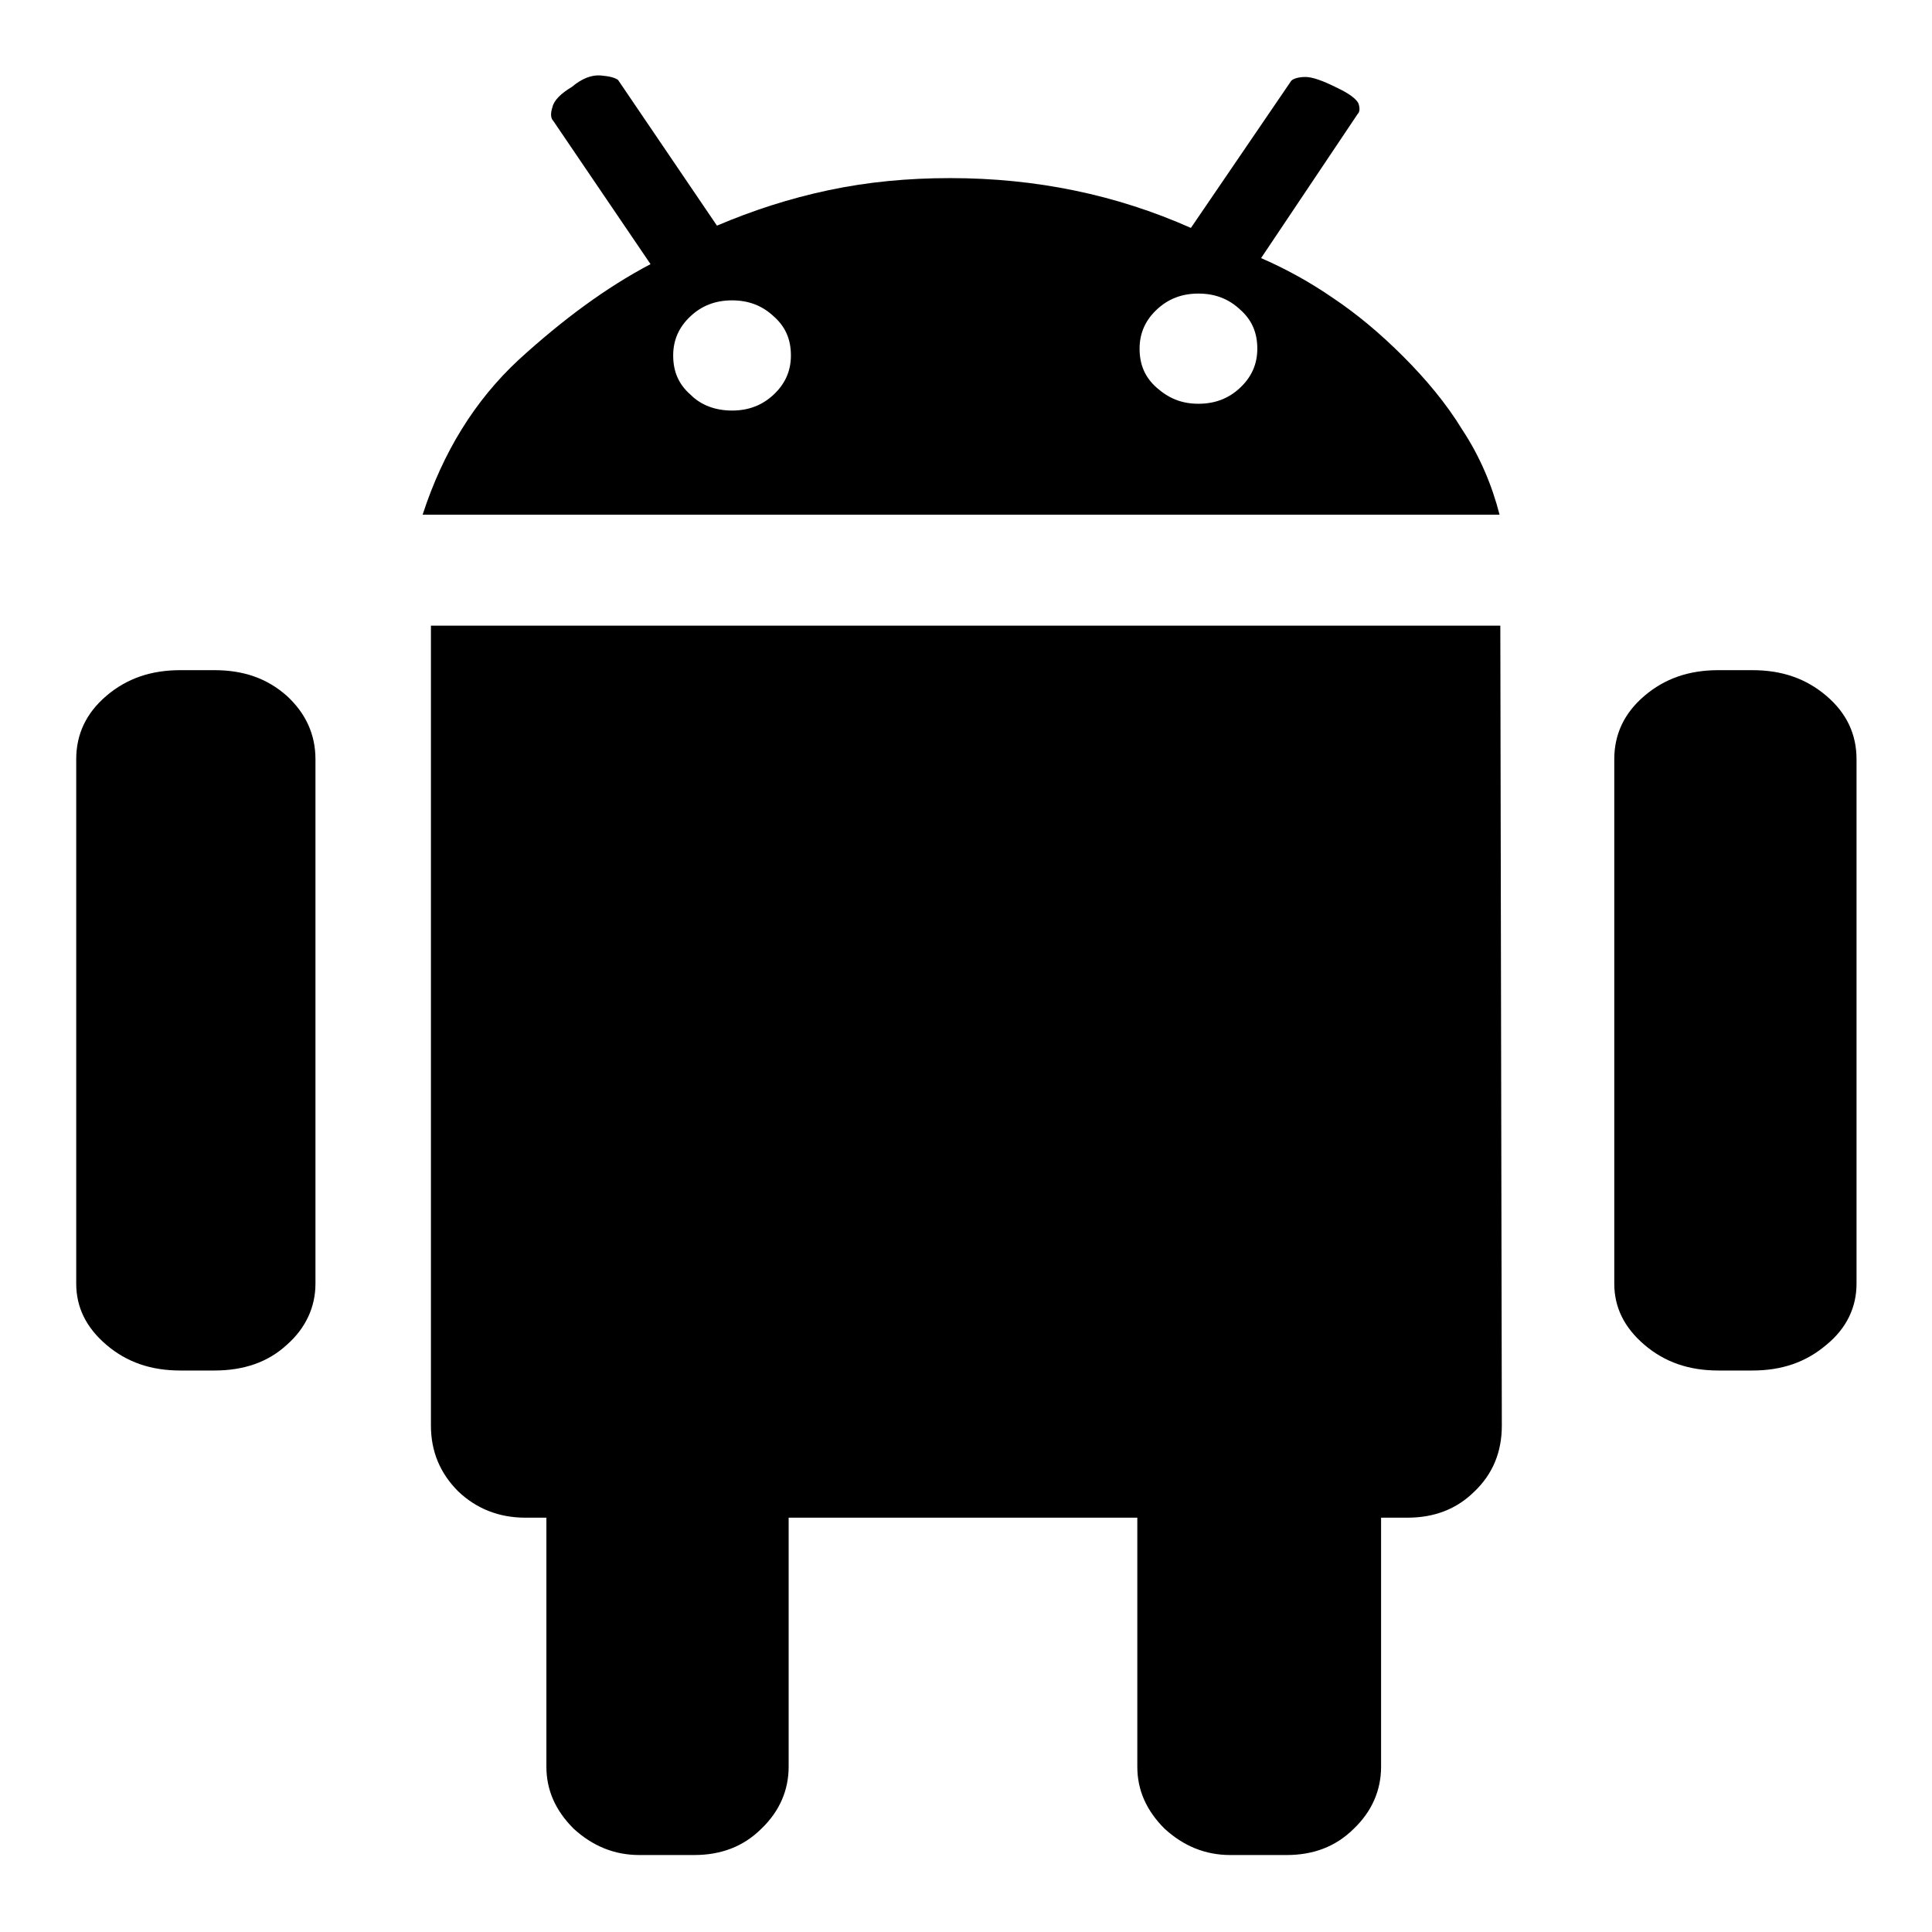 <?xml version="1.0" encoding="utf-8"?>
<!-- Svg Vector Icons : http://www.onlinewebfonts.com/icon -->
<!DOCTYPE svg PUBLIC "-//W3C//DTD SVG 1.1//EN" "http://www.w3.org/Graphics/SVG/1.1/DTD/svg11.dtd">
<svg version="1.1" xmlns="http://www.w3.org/2000/svg" xmlns:xlink="http://www.w3.org/1999/xlink" x="0px" y="0px" viewBox="0 0 256 256" enable-background="new 0 0 256 256" xml:space="preserve">
<g><g><path fill="#000000" d="M232.2,88.8c3.9,0,7.1,1.1,9.8,3.4c2.7,2.3,4,5.1,4,8.4v69.5c0,3.1-1.3,5.9-4,8.1c-2.7,2.3-5.9,3.4-9.8,3.4h-4.5c-3.9,0-7.1-1.1-9.8-3.4c-2.7-2.3-4-5-4-8.1v-69.5c0-3.3,1.3-6.1,4-8.4c2.7-2.3,5.9-3.4,9.8-3.4L232.2,88.8L232.2,88.8z M28.4,88.8c3.9,0,7,1.1,9.6,3.4c2.5,2.3,3.8,5.1,3.8,8.4v69.5c0,3.1-1.3,5.9-3.8,8.1c-2.5,2.3-5.7,3.4-9.6,3.4h-4.5c-3.9,0-7.1-1.1-9.8-3.4c-2.7-2.3-4-5-4-8.1v-69.5c0-3.3,1.3-6.1,4-8.4c2.7-2.3,5.9-3.4,9.8-3.4L28.4,88.8L28.4,88.8z M167.1,34.2c3,1.3,6.2,3,9.4,5.2c3.3,2.2,6.4,4.8,9.4,7.8c3,3,5.7,6.2,7.9,9.8c2.3,3.5,3.9,7.3,4.9,11.2H56c2.7-8.3,6.9-15.1,12.7-20.5c5.8-5.3,11.6-9.6,17.5-12.7L73.3,16c-0.3-0.3-0.4-0.9-0.1-1.8c0.2-0.9,1.1-1.8,2.6-2.7c1.3-1.1,2.6-1.6,3.8-1.5c1.2,0.1,1.9,0.3,2.3,0.6L95,29.9c4.7-2,9.6-3.6,14.8-4.7c5.2-1.1,10.5-1.6,16.1-1.6c11.4,0,22,2.2,31.9,6.6l13.3-19.5c0.3-0.3,1-0.5,1.9-0.5c0.9,0,2.3,0.5,4.1,1.4c1.7,0.8,2.6,1.5,2.9,2.1c0.2,0.6,0.2,1.1-0.1,1.4L167.1,34.2z M97,54.4c2.2,0,4-0.7,5.5-2.1c1.5-1.4,2.3-3.1,2.3-5.2s-0.7-3.8-2.3-5.2c-1.5-1.4-3.3-2.1-5.5-2.1c-2.2,0-4,0.7-5.5,2.1c-1.5,1.4-2.3,3.1-2.3,5.2s0.7,3.8,2.3,5.2C92.9,53.7,94.8,54.4,97,54.4 M158.8,53.5c2.2,0,4-0.7,5.5-2.1s2.3-3.1,2.3-5.2s-0.7-3.8-2.3-5.2c-1.5-1.4-3.3-2.1-5.5-2.1c-2.2,0-4,0.7-5.5,2.1c-1.5,1.4-2.3,3.1-2.3,5.2s0.7,3.8,2.3,5.2S156.6,53.5,158.8,53.5 M198.8,82.9l0.2,106c0,3.5-1.2,6.4-3.6,8.7c-2.4,2.4-5.4,3.5-8.9,3.5h-3.5v33c0,3.1-1.2,5.9-3.6,8.2c-2.4,2.4-5.4,3.5-8.9,3.5H163c-3.3,0-6.2-1.2-8.7-3.5c-2.4-2.4-3.6-5.1-3.6-8.2v-33h-46.2v33c0,3.1-1.2,5.9-3.6,8.2c-2.4,2.4-5.4,3.5-8.9,3.5h-7.3c-3.3,0-6.2-1.2-8.7-3.5c-2.4-2.4-3.6-5.1-3.6-8.2v-33h-2.8c-3.5,0-6.5-1.2-8.9-3.5c-2.4-2.4-3.6-5.3-3.6-8.7v-106H198.8L198.8,82.9z"/></g></g>
</svg>